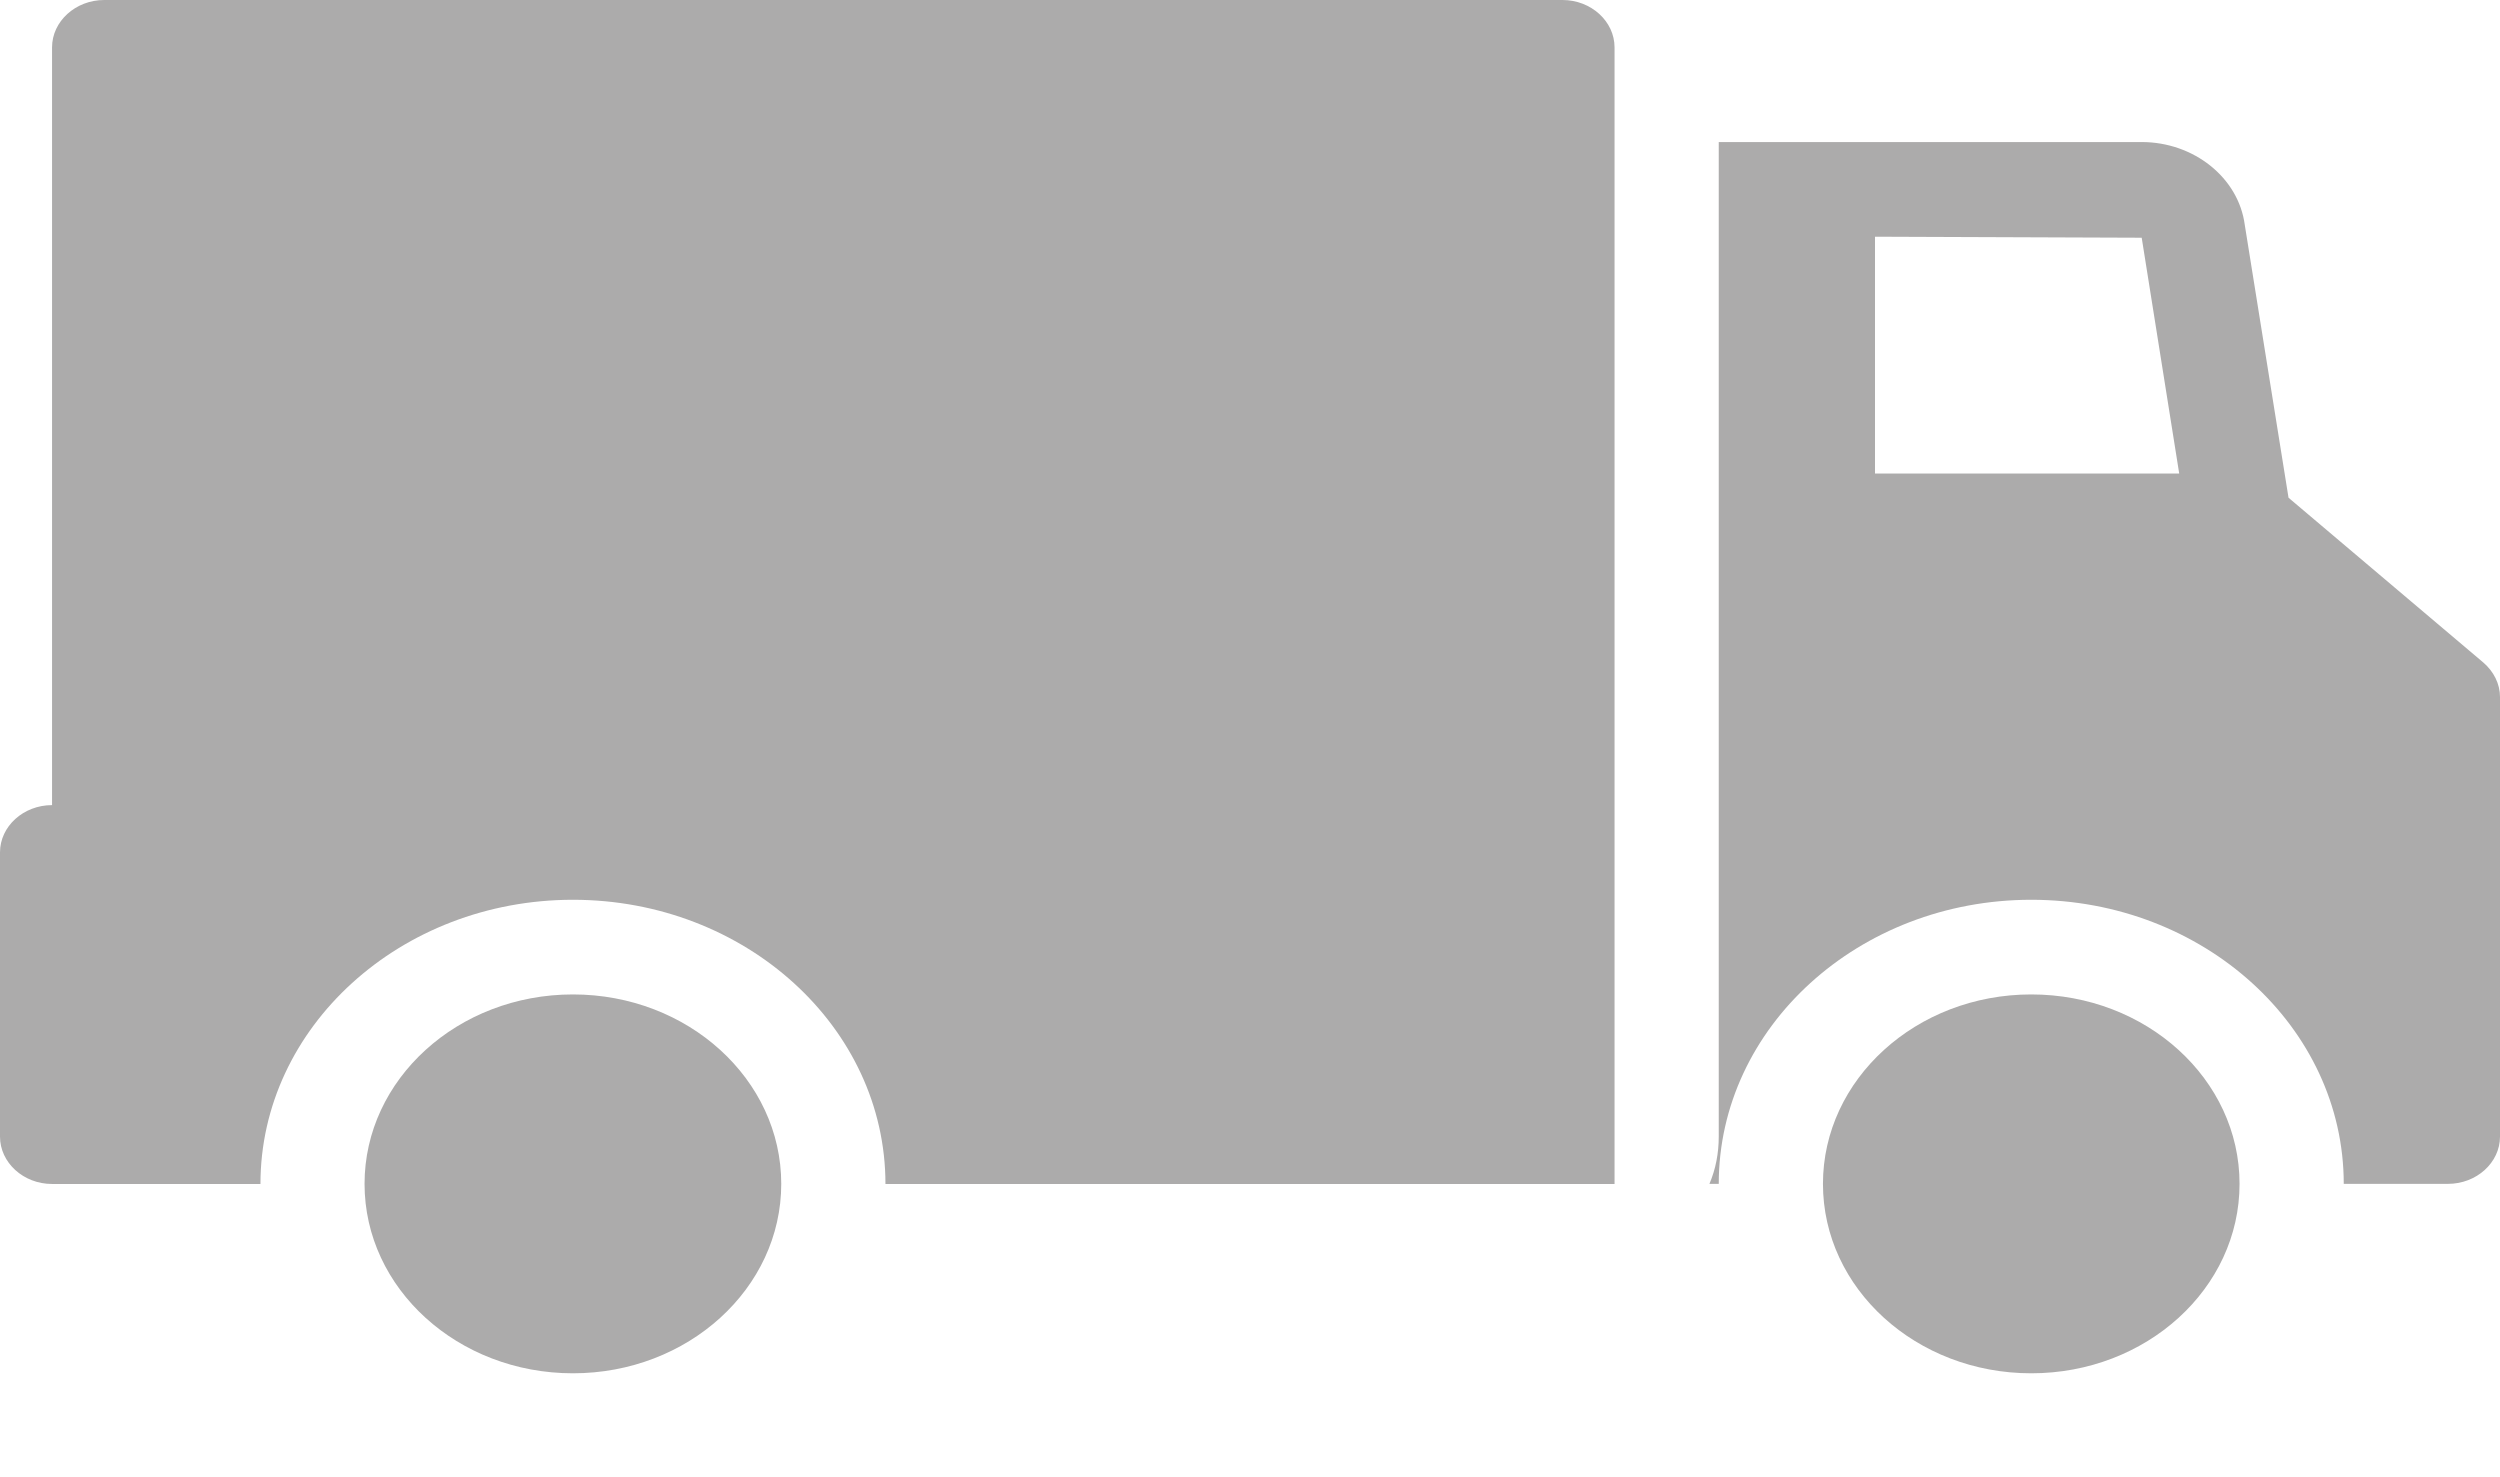 <svg width="22" height="13" viewBox="0 0 22 13" fill="none" xmlns="http://www.w3.org/2000/svg">
<path d="M19.754 1.979C19.699 1.563 19.305 1.25 18.847 1.25H15.125V10.002C15.125 10.148 15.098 10.289 15.043 10.418H15.125C15.125 9.039 16.358 7.918 17.875 7.918C19.392 7.918 20.625 9.039 20.625 10.418H21.542C21.794 10.418 22 10.231 22 10.002V6.134C22 6.018 21.945 5.909 21.853 5.83L20.139 4.38L19.754 1.979ZM16.5 4.167V2.083L18.847 2.092L19.177 4.167H16.5Z" fill="#ACABAB"/>
<path d="M0.458 10.419H2.292C2.292 9.039 3.525 7.918 5.042 7.918C6.559 7.918 7.792 9.039 7.792 10.419H14.208V0.417C14.208 0.188 14.002 0 13.75 0H0.917C0.665 0 0.458 0.188 0.458 0.417V7.085C0.206 7.085 0 7.272 0 7.501V10.002C0 10.231 0.206 10.419 0.458 10.419Z" fill="#ACABAB"/>
<path d="M17.875 12.085C18.888 12.085 19.708 11.339 19.708 10.418C19.708 9.498 18.888 8.751 17.875 8.751C16.863 8.751 16.042 9.498 16.042 10.418C16.042 11.339 16.863 12.085 17.875 12.085Z" fill="#ACABAB"/>
<path d="M5.042 12.085C6.054 12.085 6.875 11.339 6.875 10.418C6.875 9.498 6.054 8.751 5.042 8.751C4.029 8.751 3.208 9.498 3.208 10.418C3.208 11.339 4.029 12.085 5.042 12.085Z" fill="#ACABAB"/>
</svg>
